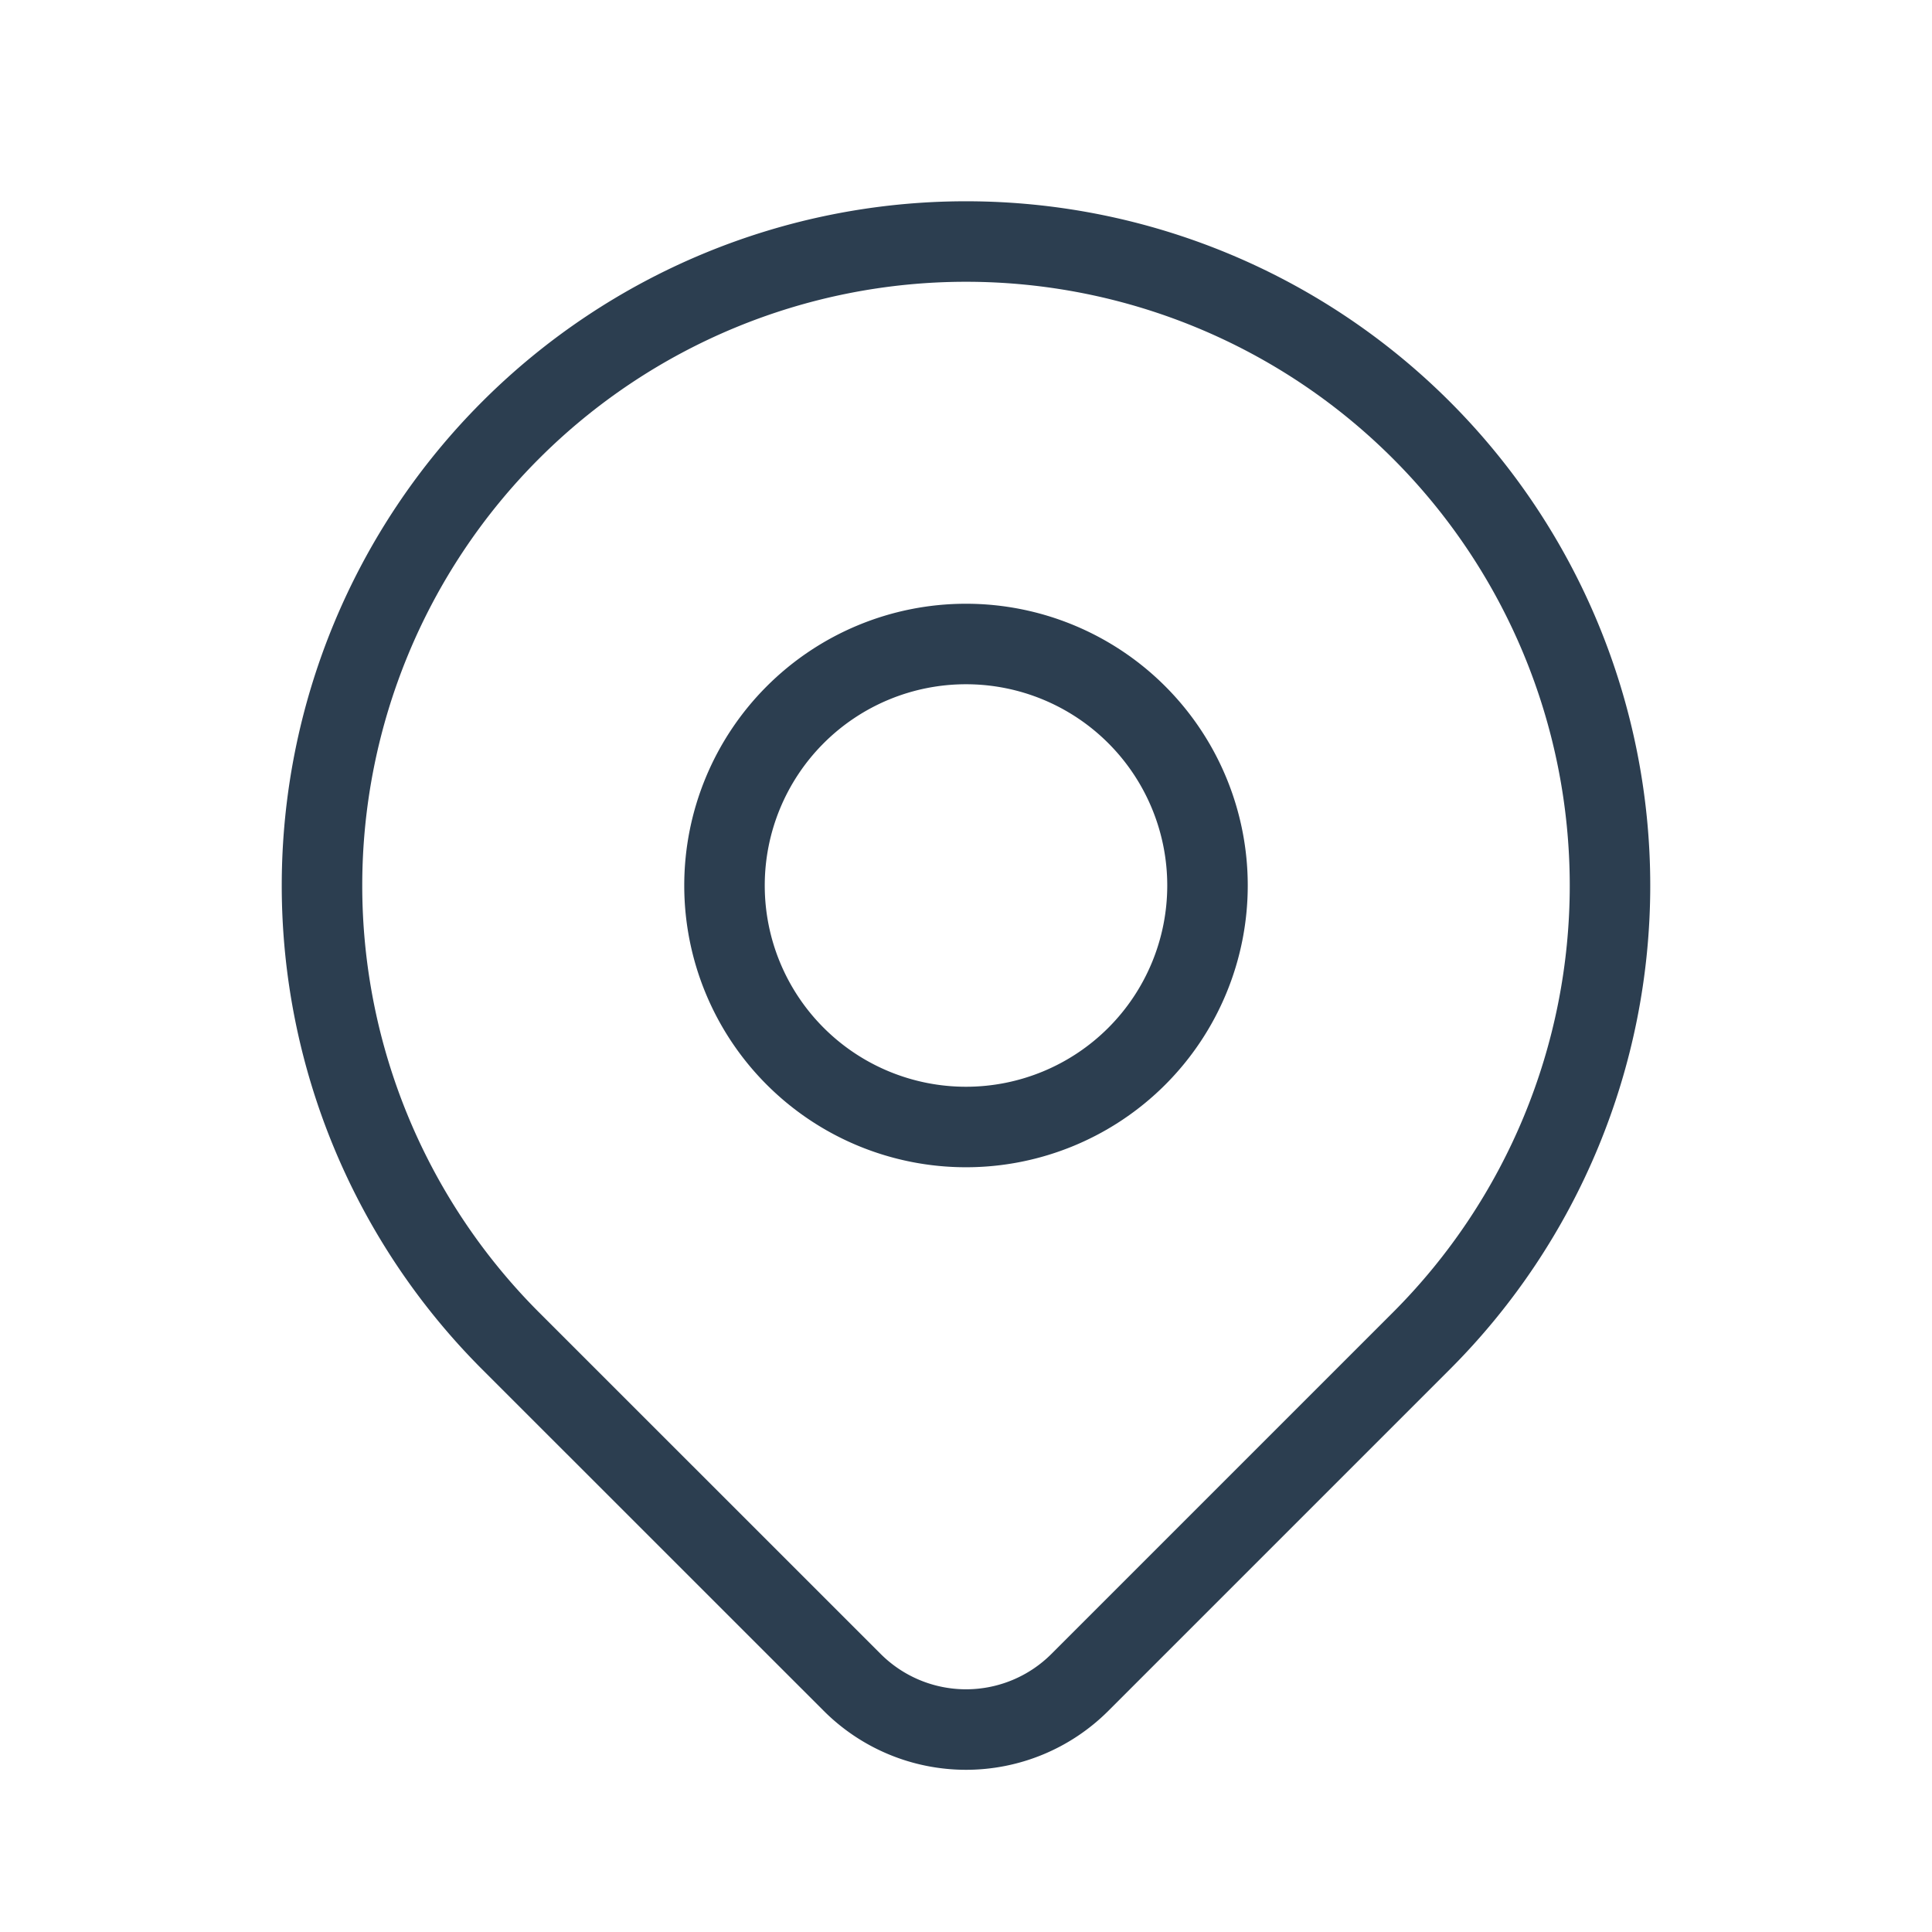 <svg width="24" height="24" fill="none" xmlns="http://www.w3.org/2000/svg"><g stroke="#2C3E50"><path d="M12 14a3 3 0 1 0 0-6 3 3 0 0 0 0 6Z"/><path d="M17.657 16.657 13.414 20.9a2 2 0 0 1-2.827 0l-4.244-4.243a8 8 0 1 1 11.314 0Z"/></g></svg>